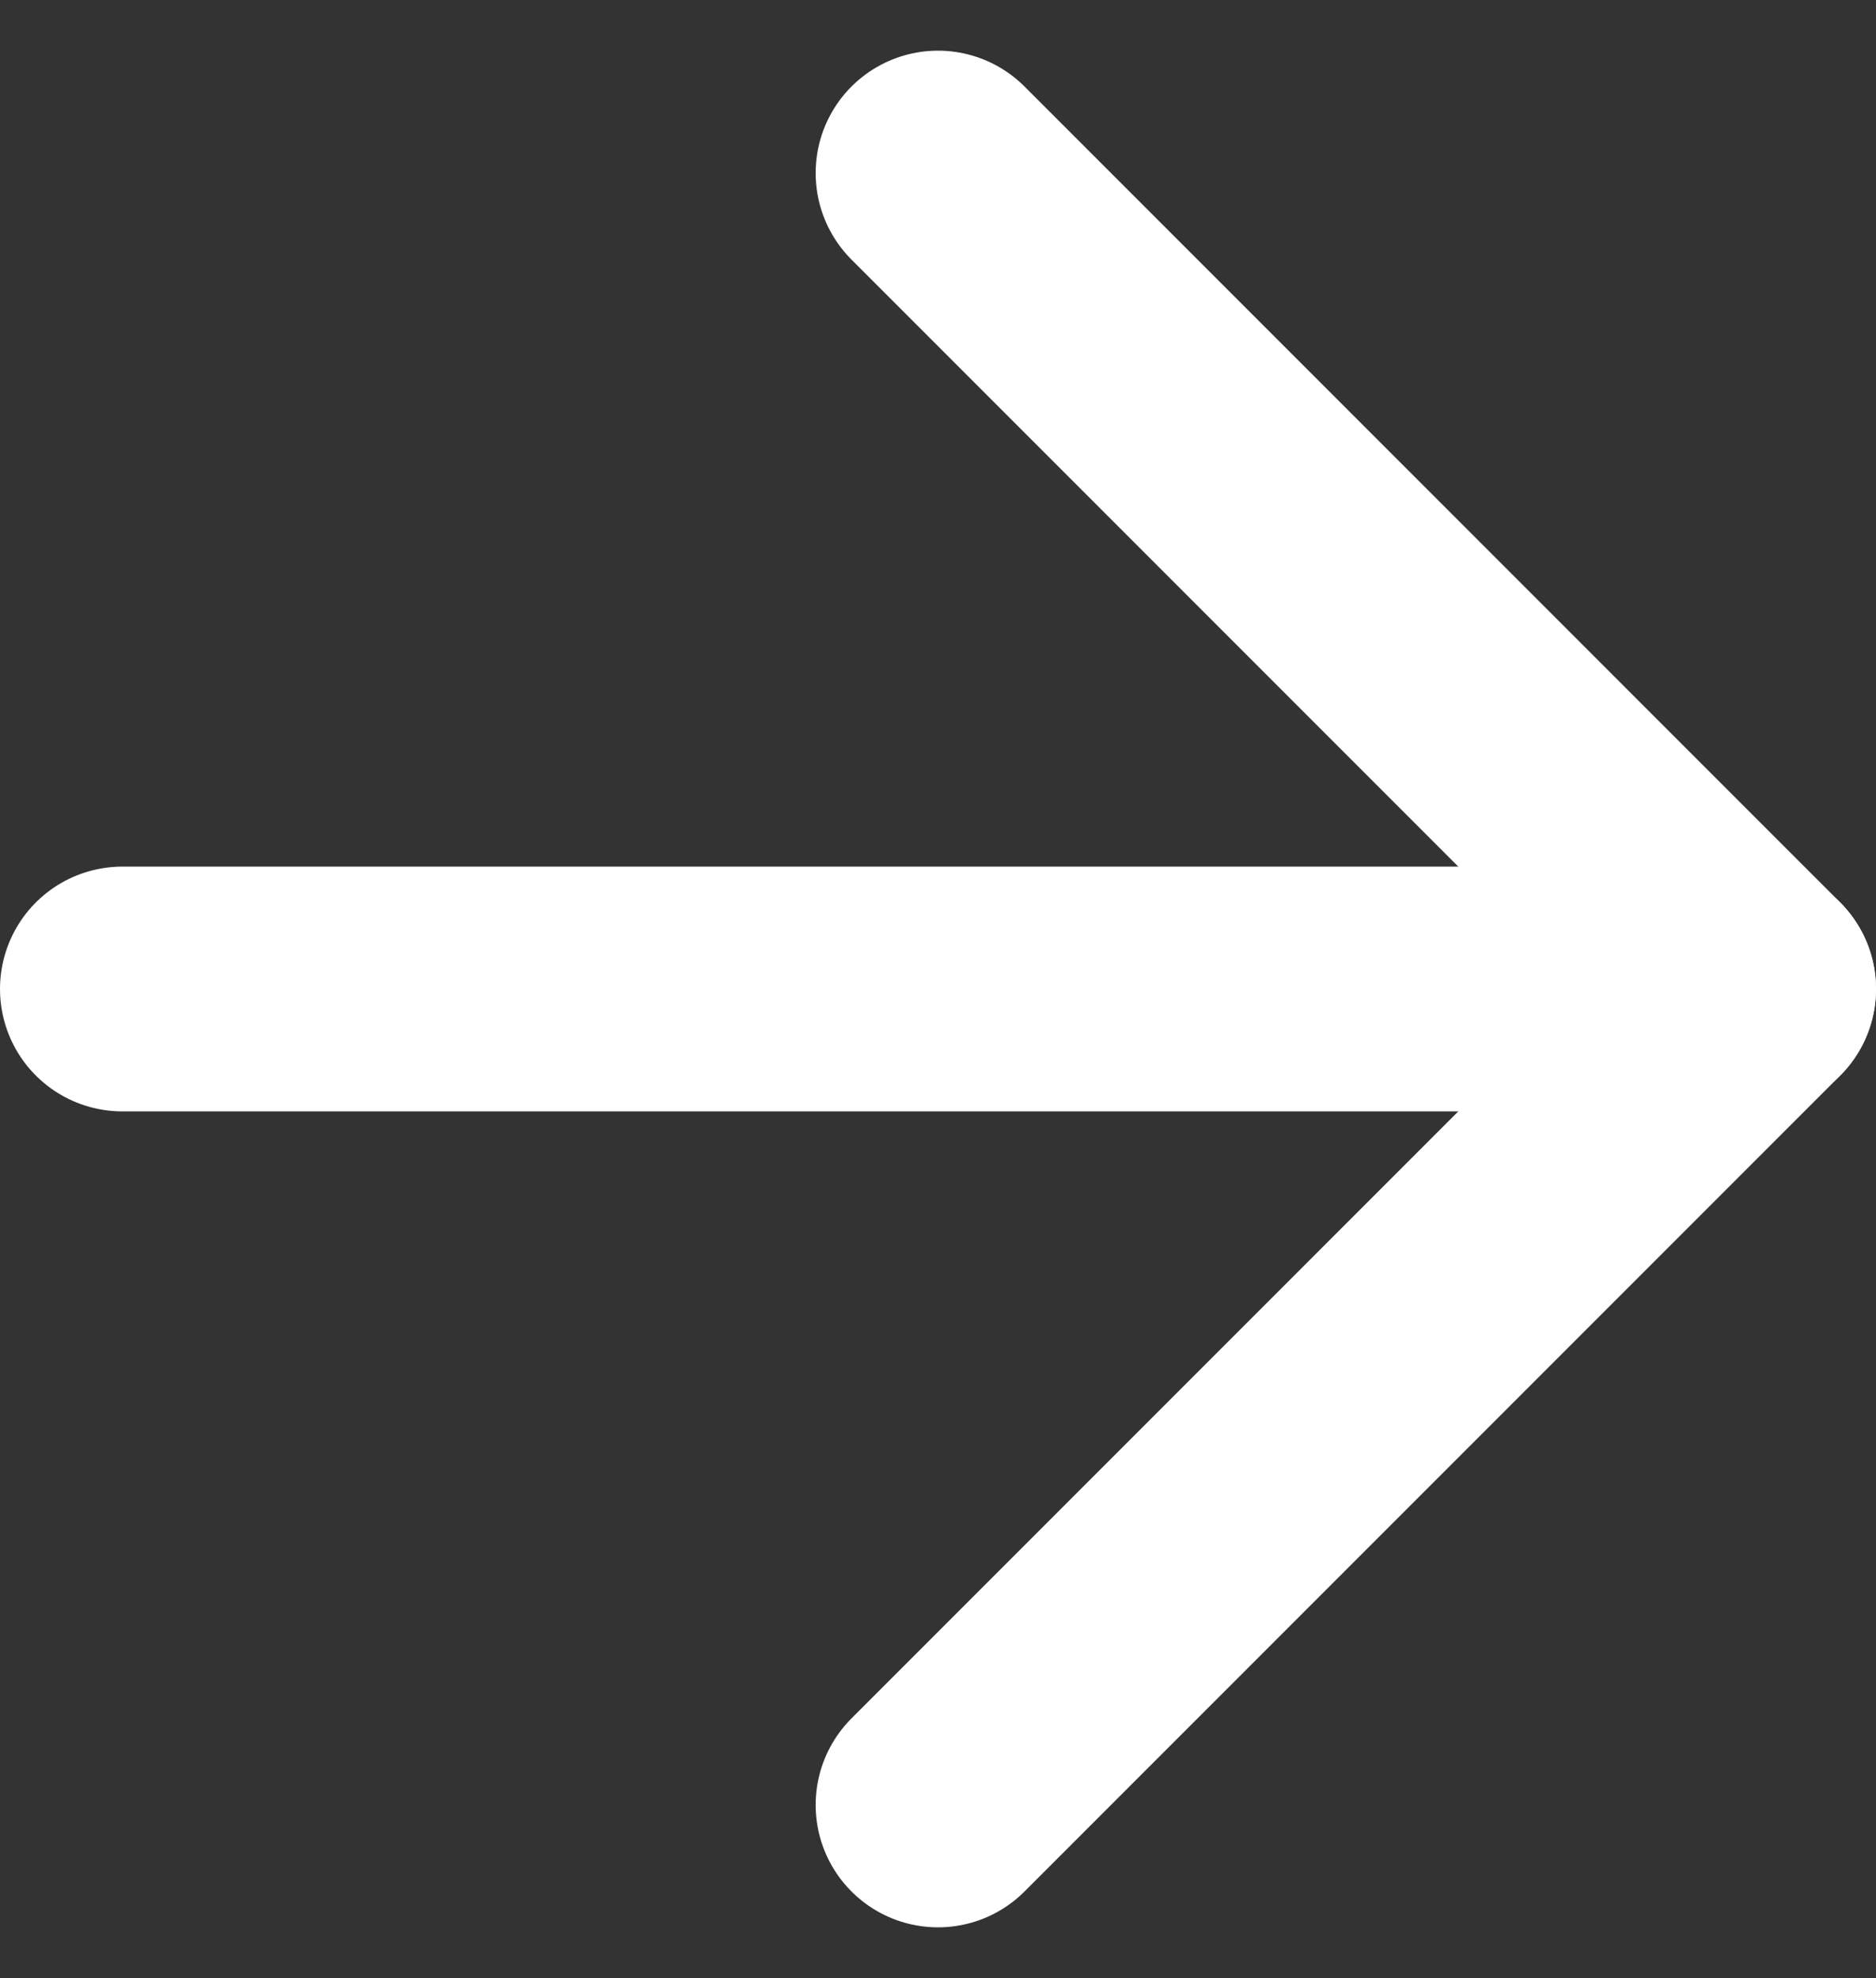 <svg xmlns="http://www.w3.org/2000/svg" width="23" height="24.243" viewBox="0 0 23 24.243">
  <rect x="0" y="0" width="23" height="24.243" fill="#333333" stroke="none"/>
  <g id="arrow-right" transform="translate(-6 -5.379)">
    <path id="Path_4" data-name="Path 4" d="M7.5,18h20" transform="translate(0 -0.5)" fill="none" stroke="#fff" stroke-linecap="round" stroke-linejoin="round" stroke-width="3"/>
    <path id="Path_5" data-name="Path 5" d="M18,7.5l10,10-10,10" transform="translate(-0.5)" fill="none" stroke="#fff" stroke-linecap="round" stroke-linejoin="round" stroke-width="3"/>
  </g>
</svg>